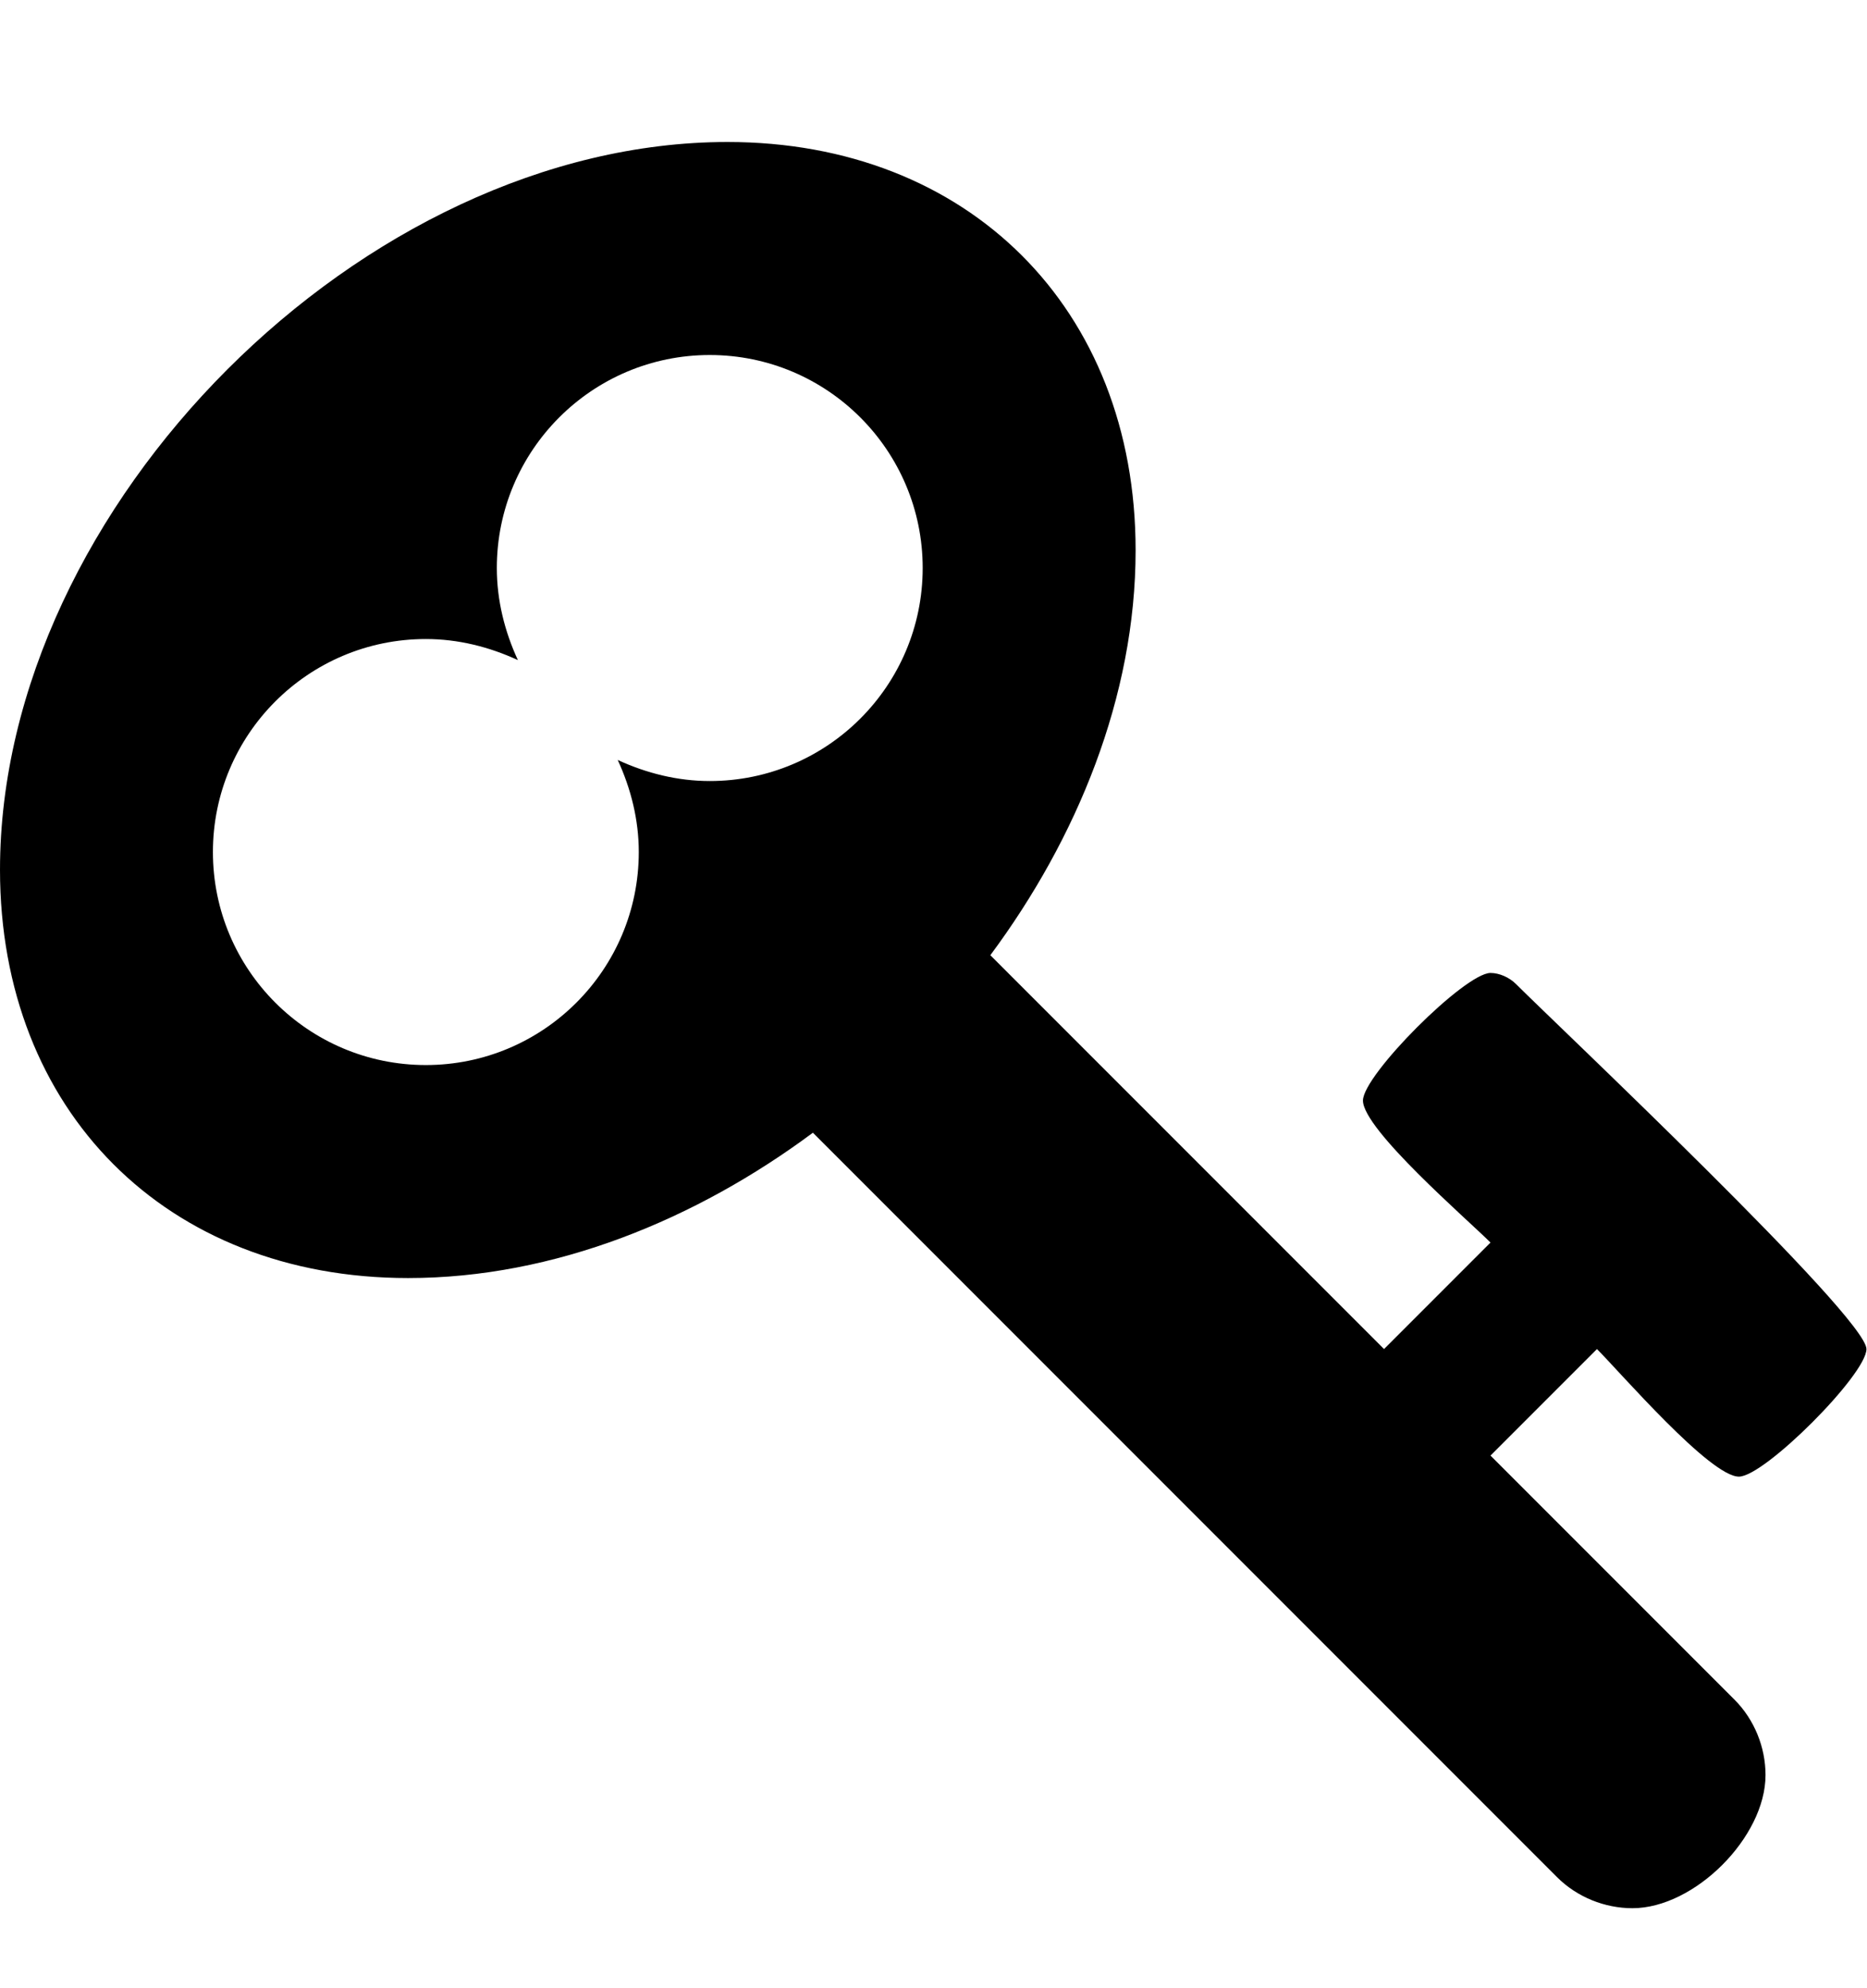 <svg version="1.1" xmlns="http://www.w3.org/2000/svg" width="481" height="512" viewBox="0 0 481 512"><title>key</title><path d="M237.714 146.286c0-30.285-24.572-54.857-54.857-54.857s-54.857 24.572-54.857 54.857c0 8.286 2 16.286 5.428 23.714-7.428-3.429-15.428-5.428-23.715-5.428-30.285 0-54.857 24.572-54.857 54.857s24.572 54.857 54.857 54.857 54.857-24.572 54.857-54.857c0-8.286-2-16.285-5.428-23.715 7.428 3.429 15.428 5.428 23.714 5.428 30.286 0 54.857-24.572 54.857-54.857zM480.857 347.428c0 6.572-26.286 32.857-32.857 32.857-7.428 0-30.572-26.857-36.572-32.857l-27.428 27.428 62.857 62.857c5.143 5.143 8 12.286 8 19.428 0 16-18.286 34.286-34.286 34.286-7.143 0-14.286-2.857-19.428-8l-191.714-191.714c-30 22.286-66.572 37.428-104.285 37.428-62.285 0-105.143-43.143-105.143-105.143 0-93.715 93.715-187.429 187.428-187.429 62 0 105.143 42.857 105.143 105.143 0 37.715-15.143 74.285-37.428 104.285l101.428 101.428 27.428-27.428c-6-6-32.857-29.143-32.857-36.572 0-6.572 26.286-32.857 32.857-32.857 2.286 0 4.857 1.143 6.572 2.857 10.572 10.572 90.286 85.714 90.286 94z"></path></svg>